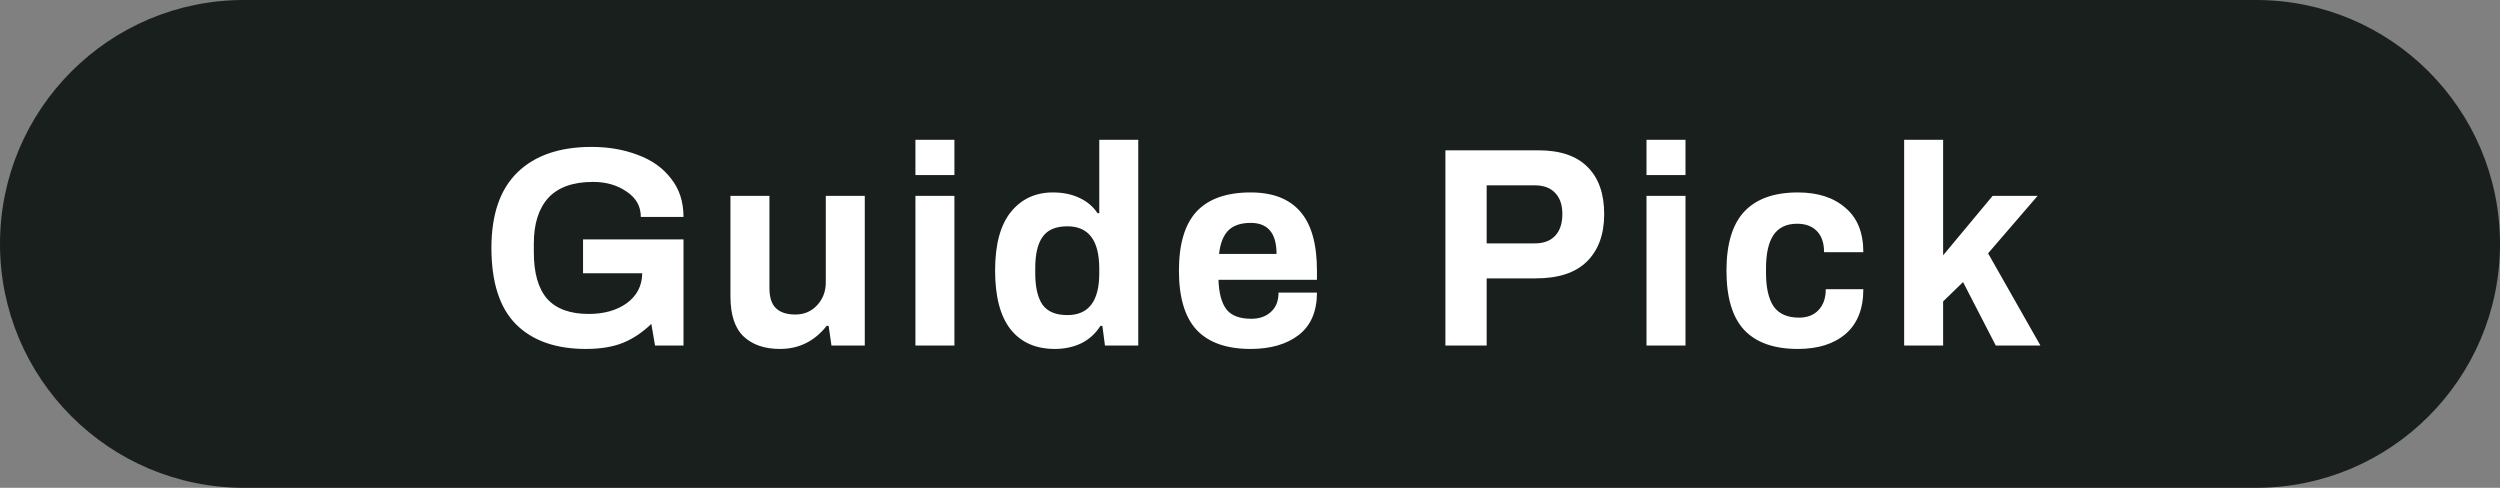 <svg width="123" height="24" viewBox="0 0 123 24" fill="none" xmlns="http://www.w3.org/2000/svg">
<rect x="0" y="0" width="123" height="24" fill="#808080" stroke="none"/>
<path d="M0 12C0 5.373 5.373 0 12 0H111C117.627 0 123 5.373 123 12C123 18.627 117.627 24 111 24H12C5.373 24 0 18.627 0 12Z" fill="#191F1C"/>
<path d="M28.686 11.778L33.628 11.778V17H32.228L32.046 15.936C31.598 16.365 31.127 16.678 30.632 16.874C30.137 17.07 29.535 17.168 28.826 17.168C27.342 17.168 26.194 16.762 25.382 15.95C24.579 15.138 24.178 13.887 24.178 12.198C24.178 10.546 24.607 9.305 25.466 8.474C26.325 7.643 27.538 7.228 29.106 7.228C29.937 7.228 30.693 7.359 31.374 7.62C32.065 7.872 32.611 8.259 33.012 8.782C33.423 9.295 33.628 9.925 33.628 10.672H31.528C31.528 10.149 31.295 9.734 30.828 9.426C30.371 9.109 29.82 8.95 29.176 8.95C28.196 8.95 27.463 9.211 26.978 9.734C26.502 10.257 26.264 11.008 26.264 11.988V12.408C26.264 13.435 26.483 14.2 26.922 14.704C27.37 15.199 28.051 15.446 28.966 15.446C29.722 15.446 30.347 15.269 30.842 14.914C31.337 14.55 31.589 14.06 31.598 13.444H28.686V11.778ZM38.374 17.168C37.618 17.168 37.021 16.963 36.583 16.552C36.153 16.141 35.938 15.483 35.938 14.578V9.636H37.856V14.172C37.856 14.629 37.964 14.961 38.178 15.166C38.393 15.371 38.711 15.474 39.13 15.474C39.56 15.474 39.914 15.325 40.194 15.026C40.484 14.718 40.629 14.34 40.629 13.892V9.636H42.547V17H40.908L40.769 16.034H40.67C40.073 16.79 39.308 17.168 38.374 17.168ZM45.039 6.878L46.957 6.878V8.614H45.039V6.878ZM45.039 9.636H46.957L46.957 17H45.039L45.039 9.636ZM51.9 17.168C50.966 17.168 50.243 16.851 49.73 16.216C49.216 15.572 48.959 14.601 48.959 13.304C48.959 12.035 49.216 11.078 49.73 10.434C50.252 9.79 50.943 9.468 51.801 9.468C52.296 9.468 52.73 9.557 53.103 9.734C53.486 9.911 53.785 10.163 53.999 10.49H54.084V6.878H56.002L56.002 17H54.364L54.237 16.034H54.139C53.906 16.407 53.593 16.692 53.202 16.888C52.809 17.075 52.376 17.168 51.9 17.168ZM52.516 15.502C53.561 15.502 54.084 14.816 54.084 13.444V13.22C54.084 11.829 53.561 11.134 52.516 11.134C51.946 11.134 51.54 11.307 51.297 11.652C51.055 11.988 50.934 12.501 50.934 13.192V13.444C50.934 14.135 51.055 14.653 51.297 14.998C51.54 15.334 51.946 15.502 52.516 15.502ZM61.532 17.168C60.347 17.168 59.46 16.855 58.872 16.23C58.294 15.605 58.004 14.634 58.004 13.318C58.004 12.002 58.294 11.031 58.872 10.406C59.46 9.781 60.347 9.468 61.532 9.468C62.624 9.468 63.441 9.785 63.982 10.42C64.523 11.045 64.794 12.011 64.794 13.318V13.766H59.95C59.969 14.419 60.099 14.905 60.342 15.222C60.585 15.53 60.991 15.684 61.56 15.684C61.962 15.684 62.283 15.572 62.526 15.348C62.778 15.124 62.904 14.807 62.904 14.396H64.794C64.794 15.32 64.496 16.015 63.898 16.482C63.301 16.939 62.512 17.168 61.532 17.168ZM62.806 12.492C62.806 11.475 62.382 10.966 61.532 10.966C61.047 10.966 60.678 11.092 60.426 11.344C60.184 11.596 60.034 11.979 59.978 12.492H62.806ZM71.114 7.396L75.692 7.396C76.765 7.396 77.573 7.671 78.114 8.222C78.655 8.763 78.926 9.533 78.926 10.532C78.926 11.531 78.641 12.31 78.072 12.87C77.512 13.421 76.672 13.696 75.552 13.696H73.144V17L71.114 17V7.396ZM75.51 11.974C75.949 11.974 76.285 11.848 76.518 11.596C76.751 11.344 76.868 10.989 76.868 10.532C76.868 10.084 76.751 9.739 76.518 9.496C76.285 9.244 75.949 9.118 75.51 9.118H73.144V11.974H75.51ZM81.008 6.878H82.926V8.614H81.008V6.878ZM81.008 9.636H82.926V17H81.008V9.636ZM88.456 17.168C87.28 17.168 86.398 16.855 85.81 16.23C85.232 15.605 84.942 14.634 84.942 13.318C84.942 12.011 85.232 11.045 85.81 10.42C86.398 9.785 87.28 9.468 88.456 9.468C89.436 9.468 90.216 9.72 90.794 10.224C91.382 10.719 91.676 11.447 91.676 12.408H89.744C89.744 11.96 89.628 11.615 89.394 11.372C89.161 11.129 88.834 11.008 88.414 11.008C87.892 11.008 87.504 11.195 87.252 11.568C87.01 11.932 86.888 12.478 86.888 13.206V13.43C86.888 14.158 87.014 14.709 87.266 15.082C87.528 15.446 87.943 15.628 88.512 15.628C88.914 15.628 89.231 15.507 89.464 15.264C89.707 15.012 89.828 14.667 89.828 14.228H91.676C91.676 15.189 91.387 15.922 90.808 16.426C90.23 16.921 89.446 17.168 88.456 17.168ZM93.684 6.878H95.602V12.562L98.038 9.636H100.25L97.814 12.464L100.39 17H98.192L96.582 13.878L95.602 14.83V17H93.684V6.878Z" fill="white"/>
</svg>
